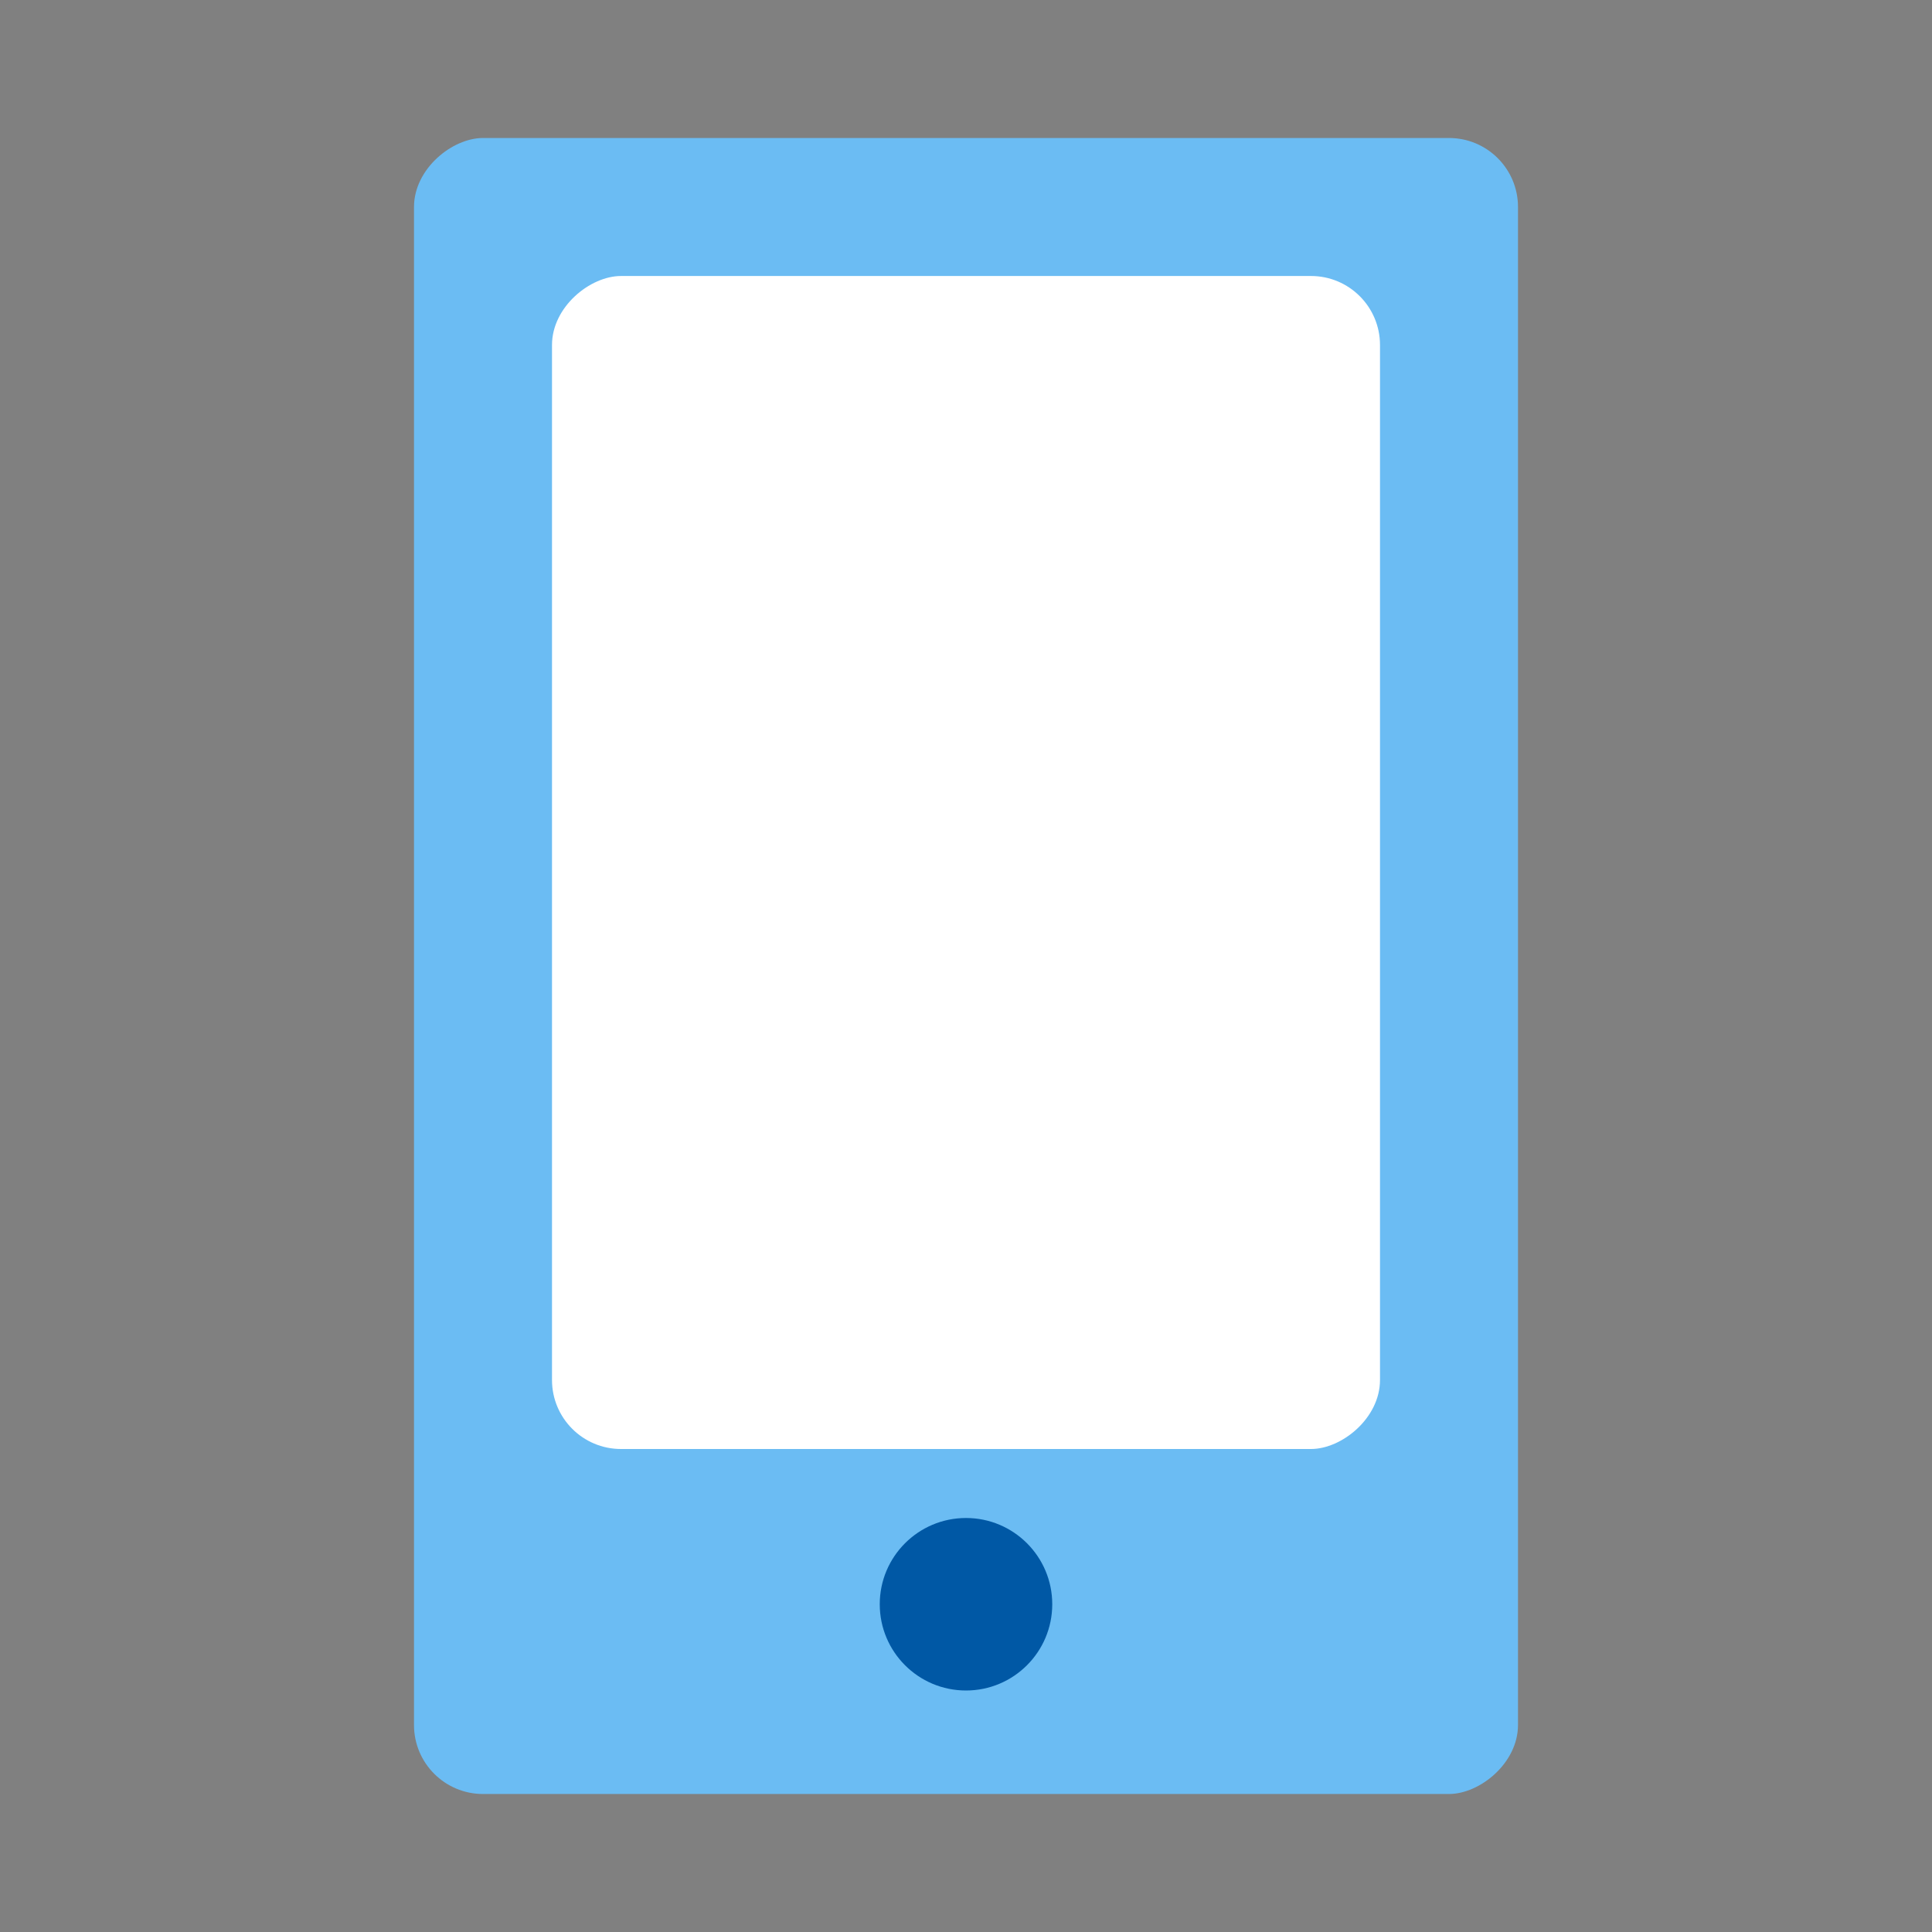 <?xml version="1.0" encoding="UTF-8"?>
<svg xmlns="http://www.w3.org/2000/svg" width="56" height="56" viewBox="0 0 56 56">
  <rect x="0" y="0" width="56" height="56" fill="#808080" stroke="none"/>
  <defs>
    <style>
      .cls-1 {
        fill: none;
      }

      .cls-2 {
        fill: #0058a5;
      }

      .cls-3 {
        fill: #fff;
      }

      .cls-4 {
        fill: #6bbcf3;
      }
    </style>
  </defs>
  <g id="_デザイン" data-name="デザイン">
    <g>
      <rect class="cls-4" x="4" y="12" width="48" height="32" rx="2" ry="2" transform="translate(56 0) rotate(90)"/>
      <rect class="cls-3" x="11" y="13" width="34" height="24" rx="2" ry="2" transform="translate(53 -3) rotate(90)"/>
      <circle class="cls-2" cx="28" cy="46.5" r="2.5"/>
    </g>
  </g>
  <g id="_フレーム" data-name="フレーム">
    <rect class="cls-1" x="0" width="56" height="56"/>
  </g>
</svg>